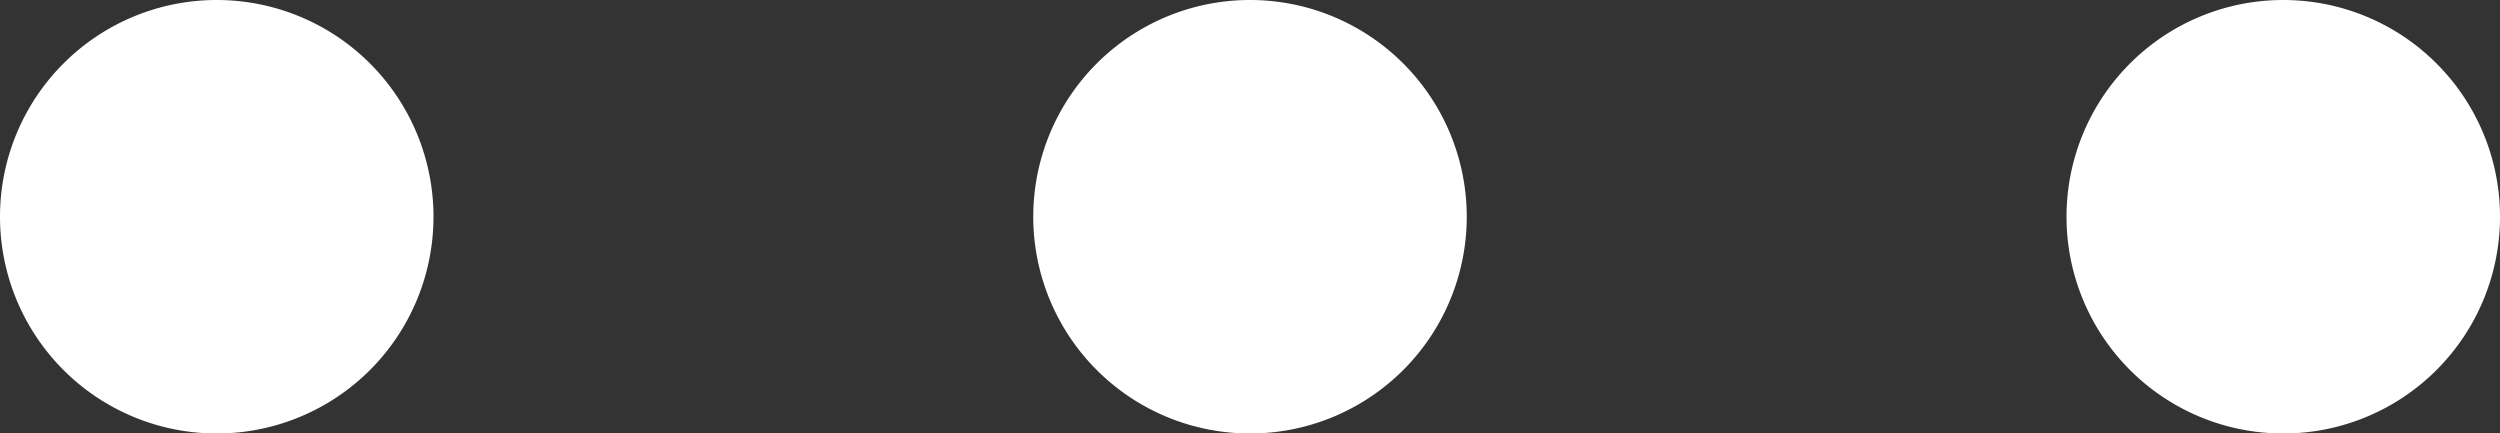 <svg xmlns="http://www.w3.org/2000/svg" width="43" height="7.456" viewBox="0 0 43 7.456">
  <rect x="0" y="0" width="43" height="7.456" fill="#333333" stroke="none"/>
  <g id="Outros_off" transform="translate(-12 -16.5)">
    <path id="Caminho_67" data-name="Caminho 67" d="M23.956,20.228A3.728,3.728,0,1,1,20.228,16.5,3.728,3.728,0,0,1,23.956,20.228Z" transform="translate(13.272)" fill="#fff"/>
    <path id="Caminho_68" data-name="Caminho 68" d="M34.456,20.228A3.728,3.728,0,1,1,30.728,16.5,3.728,3.728,0,0,1,34.456,20.228Z" transform="translate(20.544)" fill="#fff"/>
    <path id="Caminho_69" data-name="Caminho 69" d="M13.456,20.228A3.728,3.728,0,1,1,9.728,16.5,3.728,3.728,0,0,1,13.456,20.228Z" transform="translate(6)" fill="#fff"/>
  </g>
</svg>
